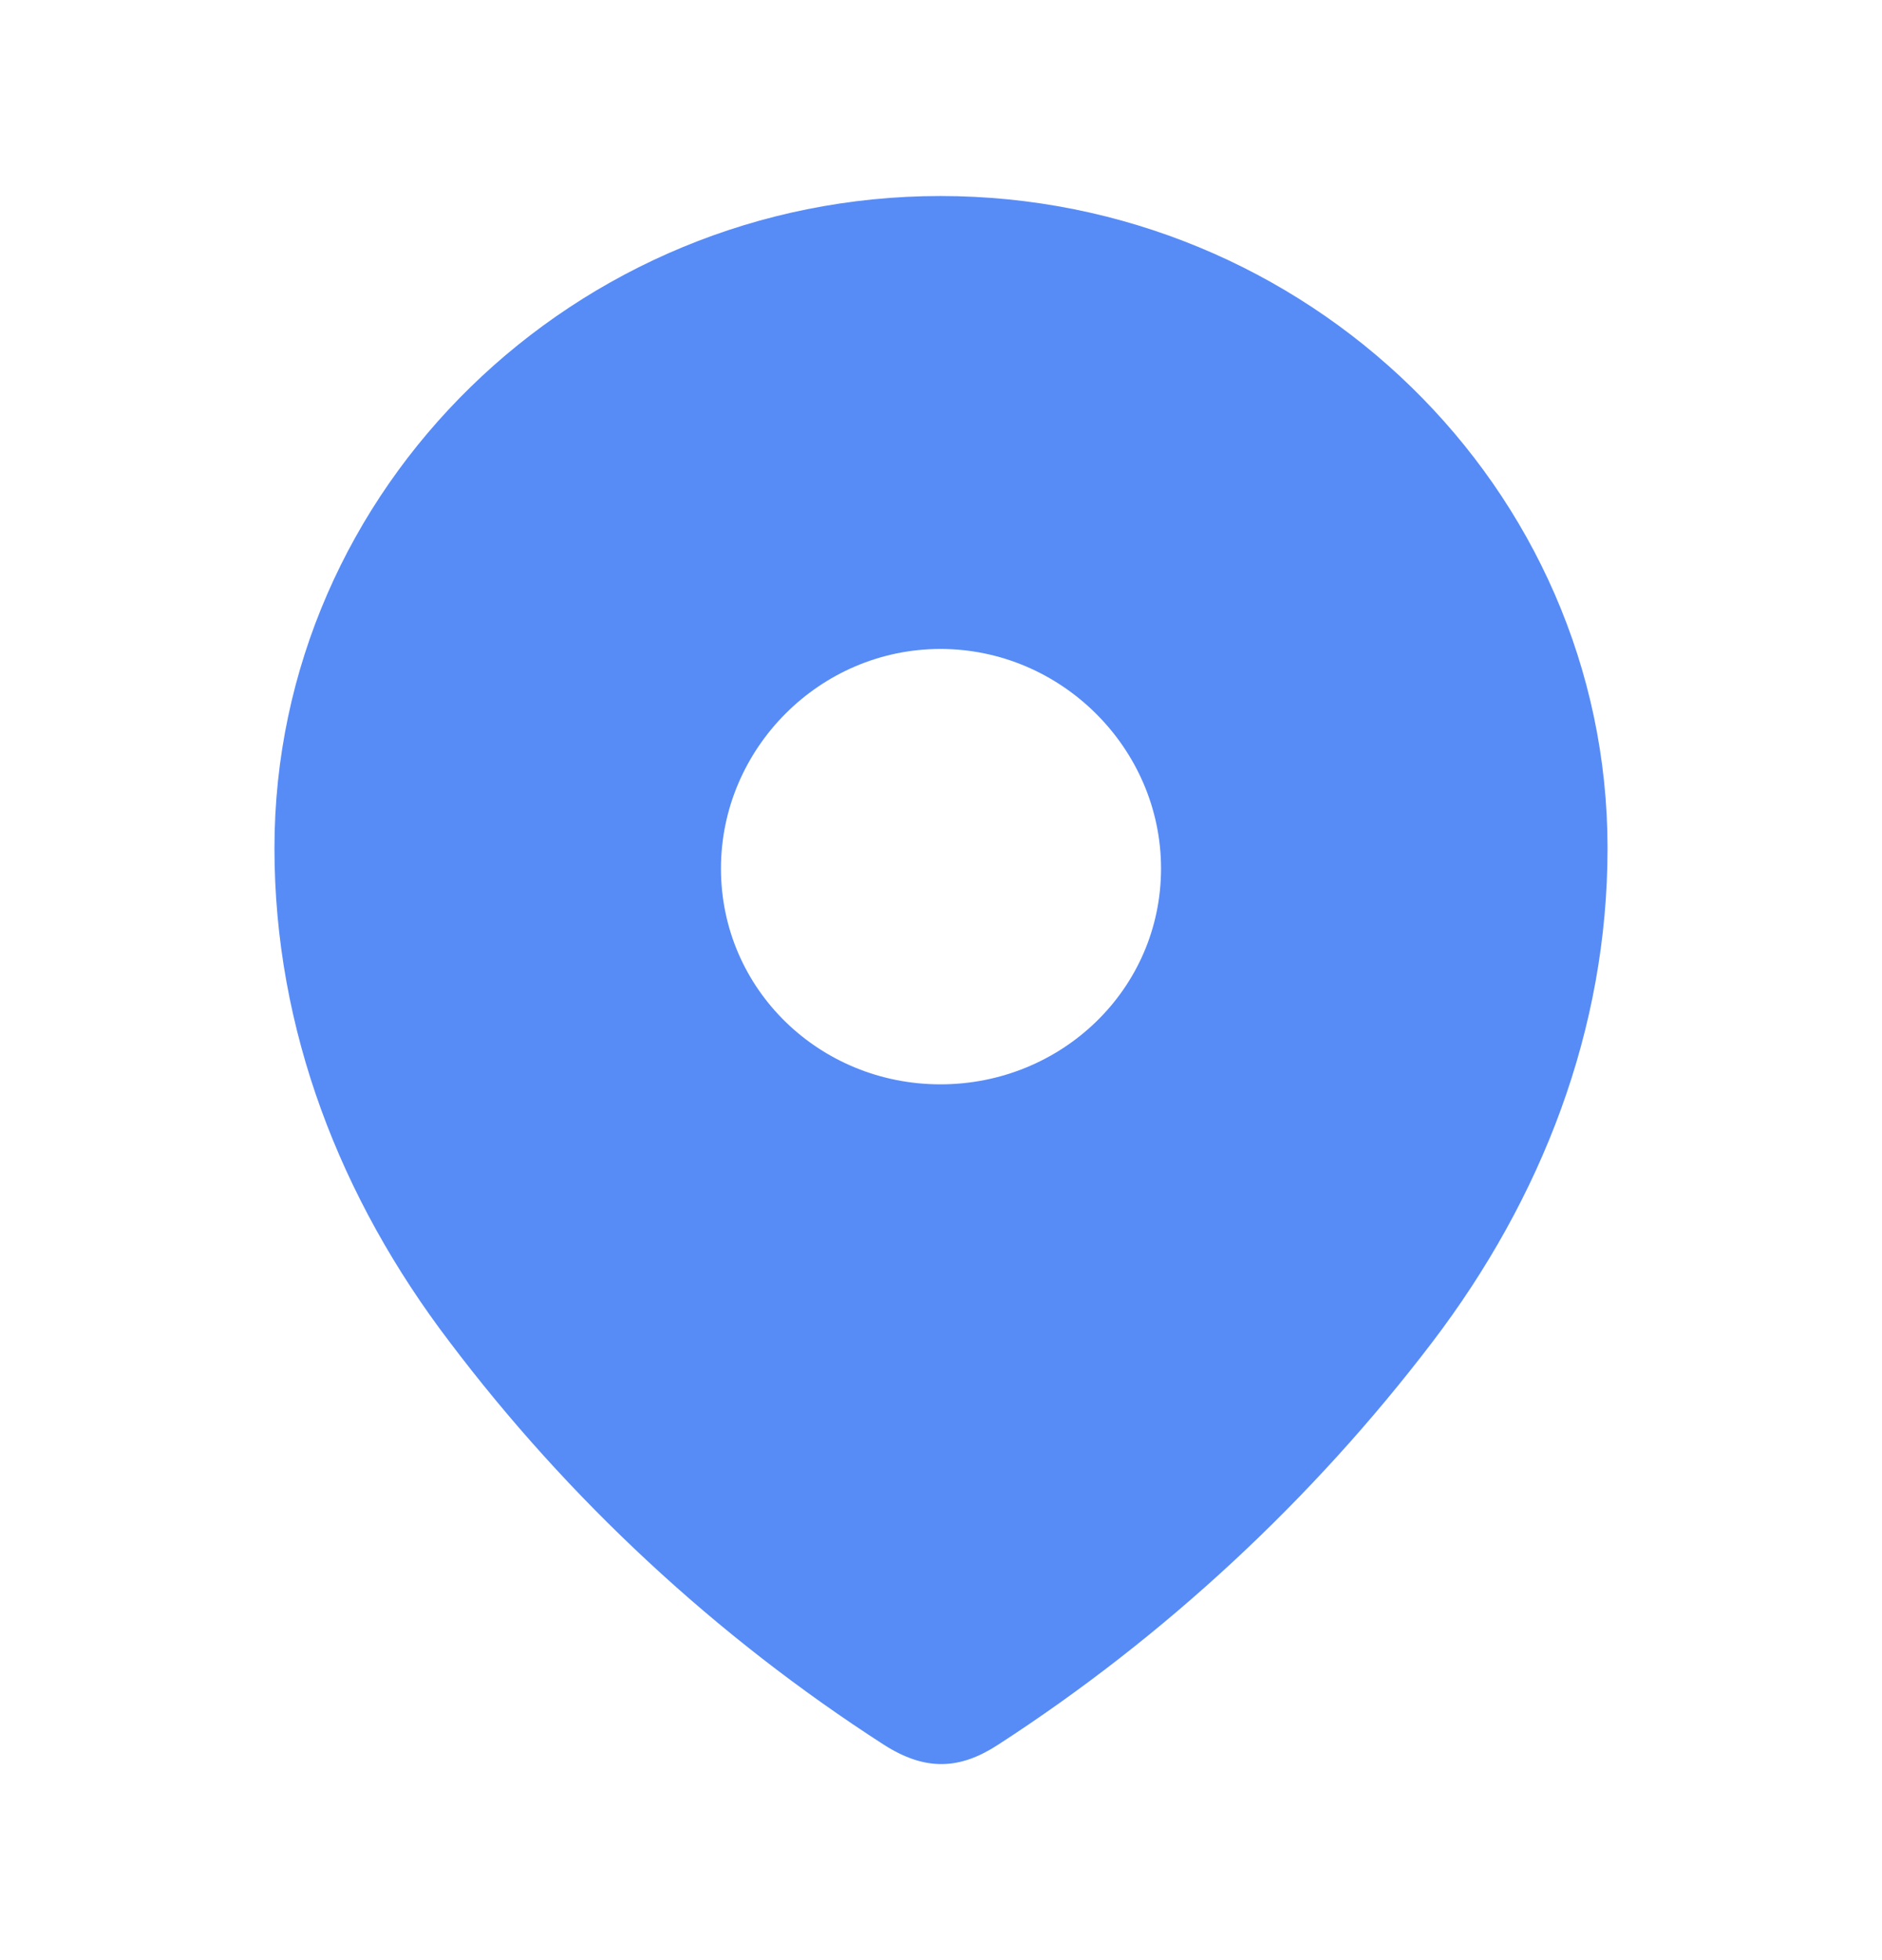 <svg width="24" height="25" viewBox="0 0 24 25" fill="none" xmlns="http://www.w3.org/2000/svg">
<path fill-rule="evenodd" clip-rule="evenodd" d="M3.5 10.818C3.5 6.218 7.344 2.5 11.993 2.5C16.656 2.5 20.5 6.218 20.5 10.818C20.5 13.136 19.657 15.288 18.27 17.112C16.739 19.123 14.852 20.877 12.729 22.252C12.242 22.57 11.804 22.594 11.27 22.252C9.135 20.877 7.248 19.123 5.731 17.112C4.342 15.288 3.5 13.136 3.5 10.818ZM9.194 11.077C9.194 12.618 10.452 13.83 11.993 13.83C13.536 13.83 14.806 12.618 14.806 11.077C14.806 9.548 13.536 8.277 11.993 8.277C10.452 8.277 9.194 9.548 9.194 11.077Z" fill="#578CF6"/>
</svg>
